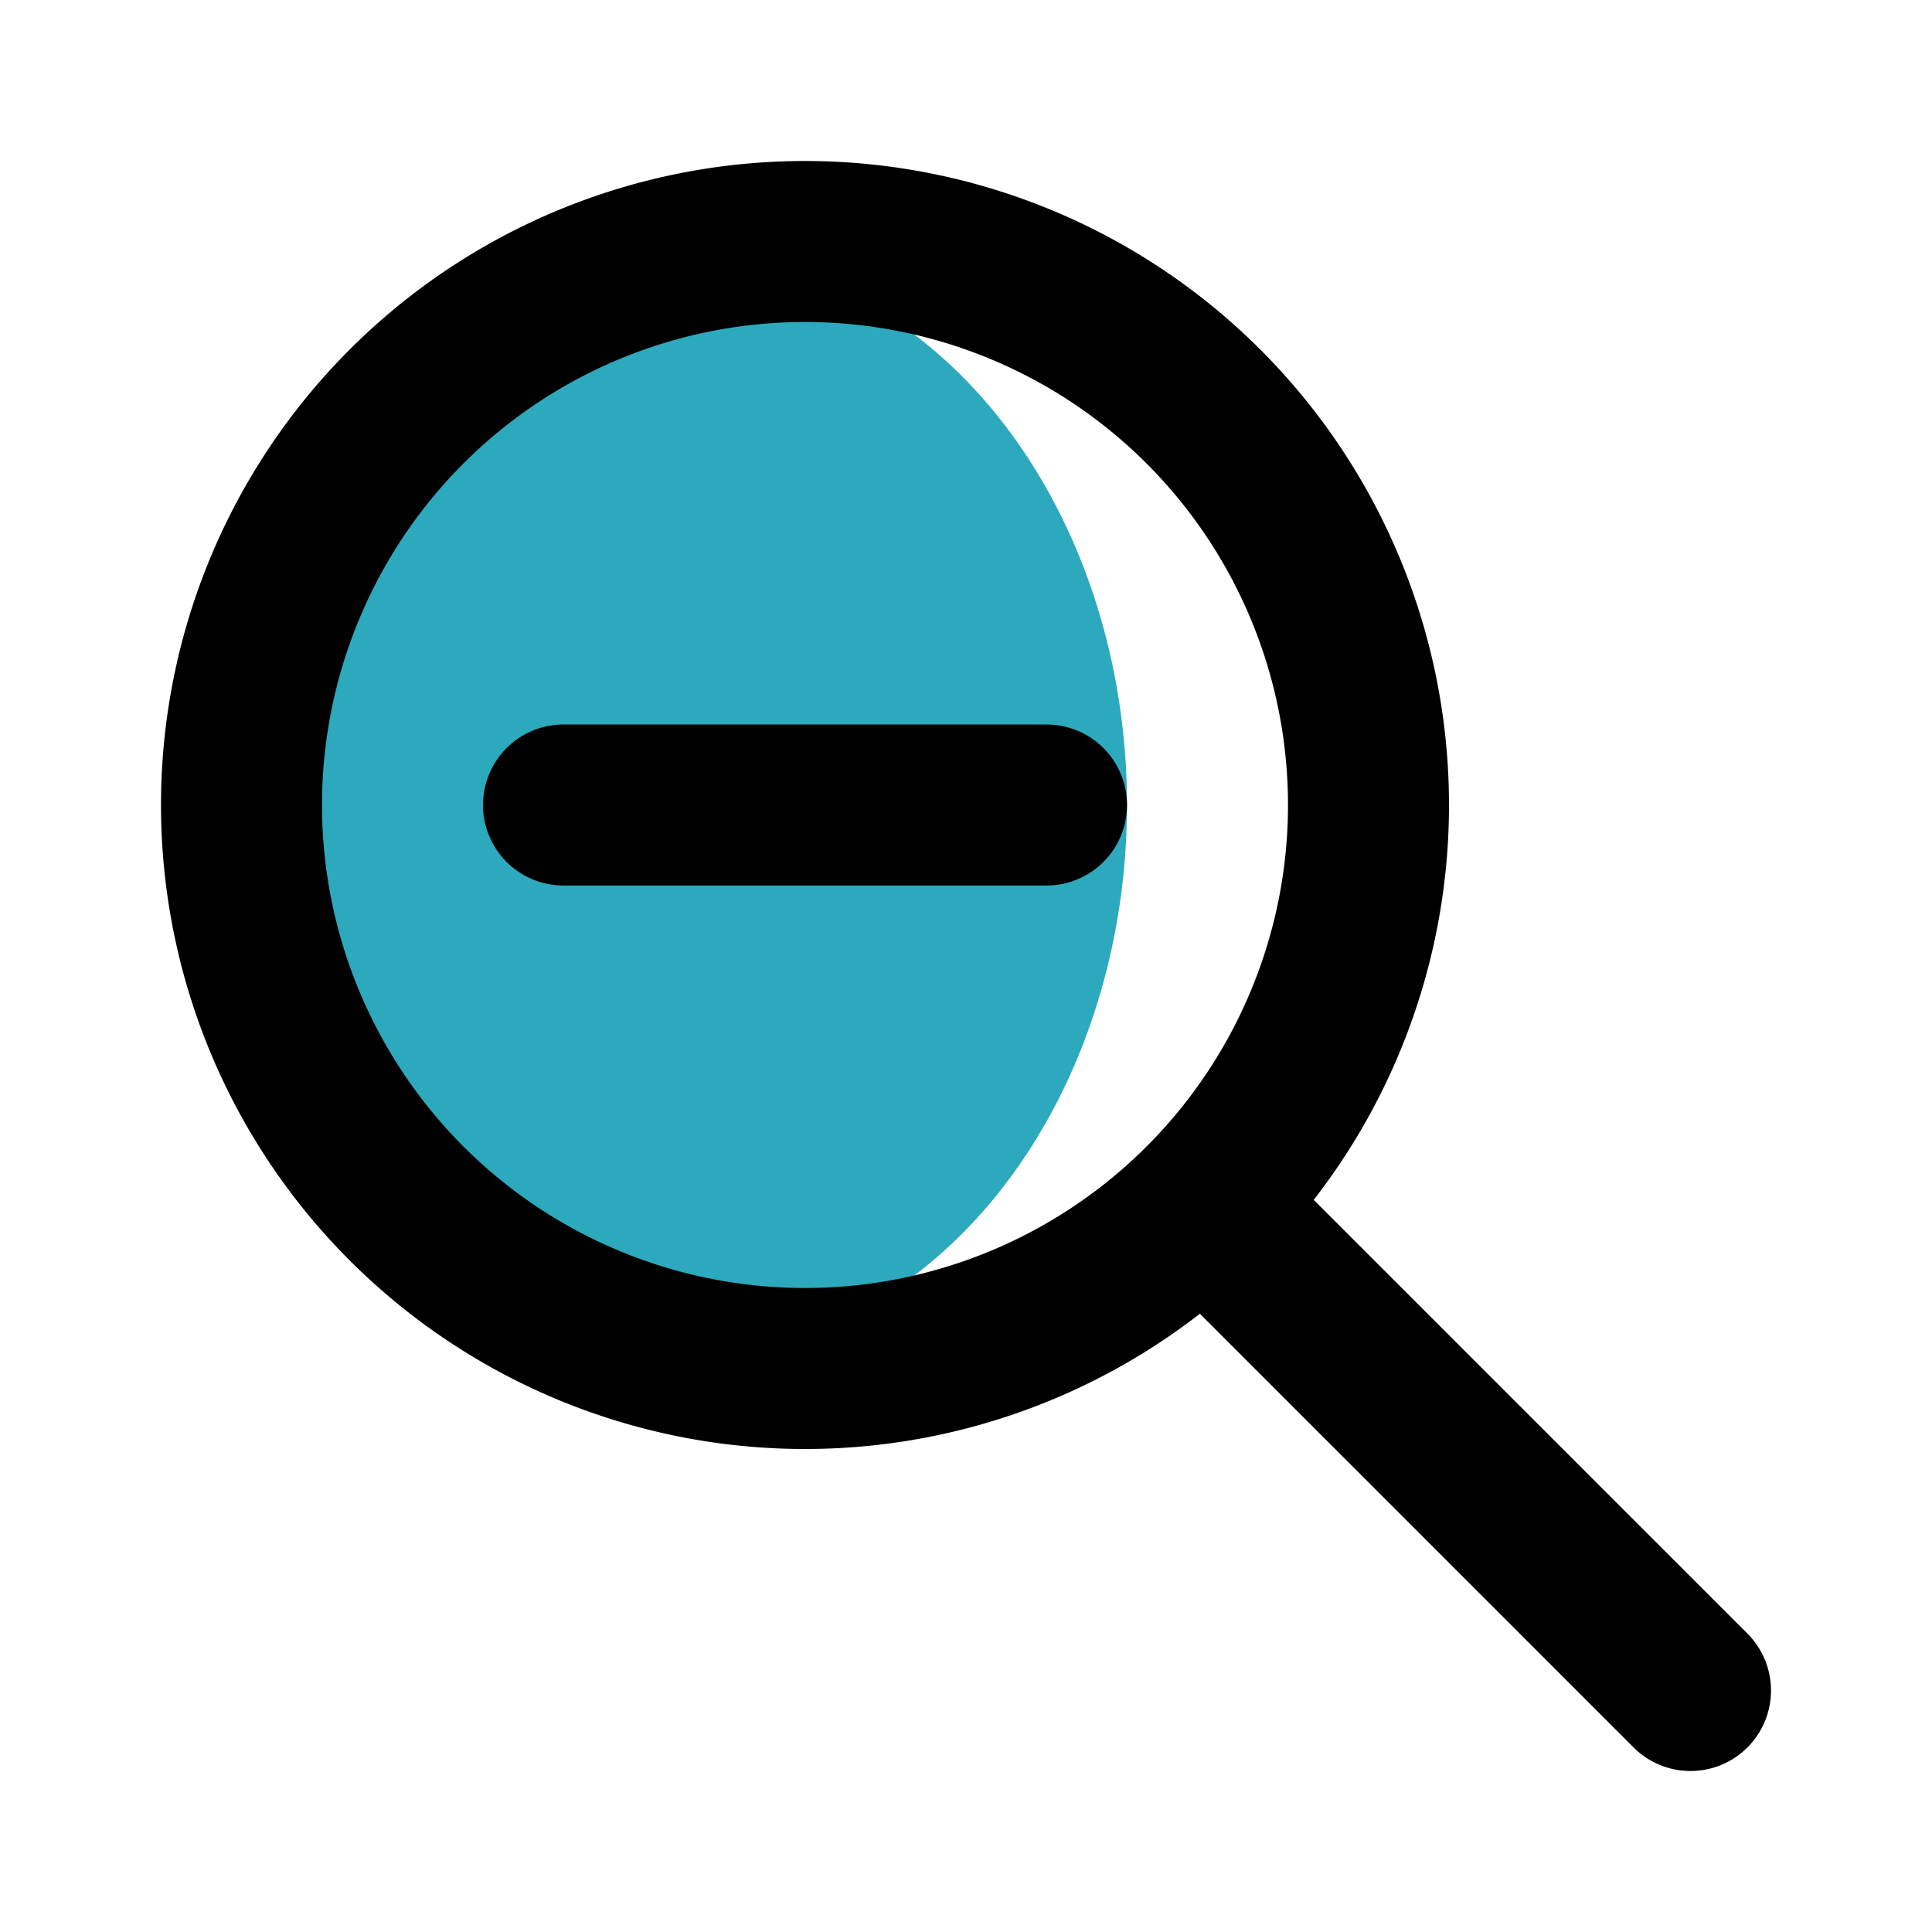 <?xml version="1.0" encoding="utf-8"?>
<svg fill="#000000" width="800px" height="800px" viewBox="0 0 24 24" id="zoom-out" xmlns="http://www.w3.org/2000/svg" class="icon multi-color"><ellipse id="secondary-fill" cx="8.5" cy="10" rx="5.5" ry="6.84" style="fill: rgb(44, 169, 188); stroke-width: 2;"></ellipse><path id="primary-stroke" d="M17,10a7,7,0,1,1-7-7A7,7,0,0,1,17,10Zm4,11-6-6M7,10h6" style="fill: none; stroke: rgb(0, 0, 0); stroke-linecap: round; stroke-linejoin: round; stroke-width: 2;"></path></svg>